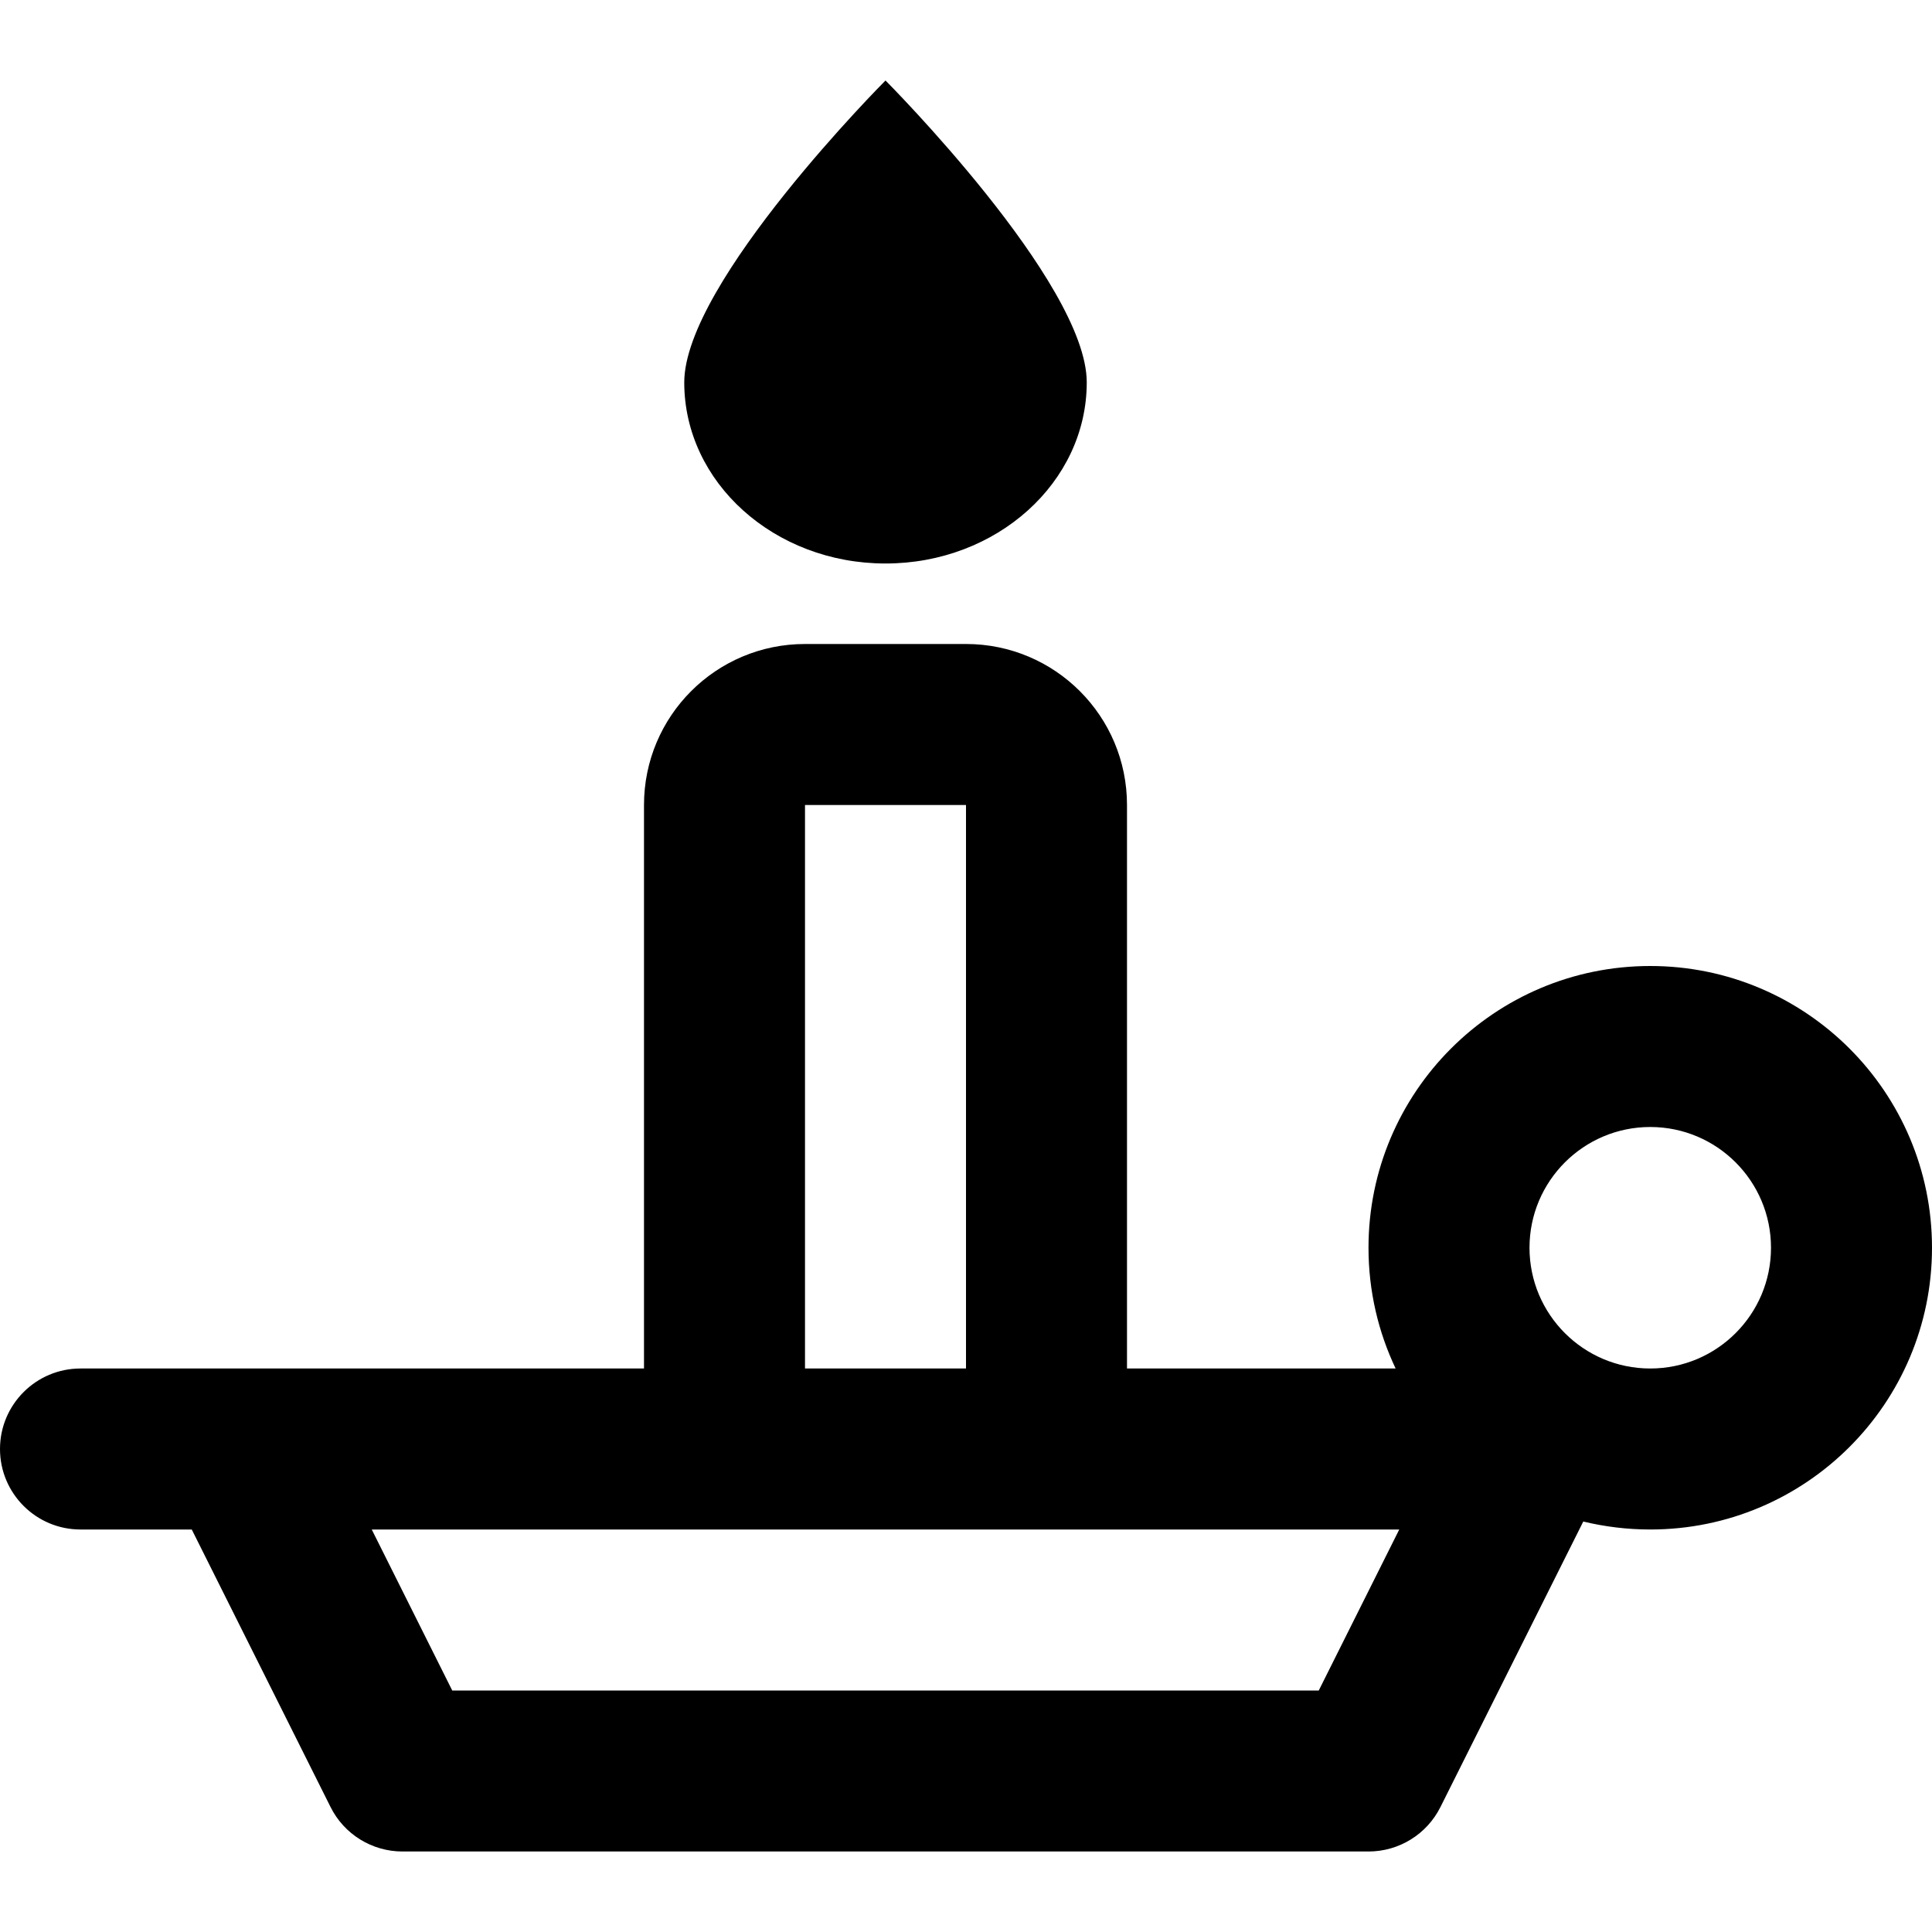 <?xml version="1.0" encoding="utf-8"?><!-- Скачано с сайта svg4.ru / Downloaded from svg4.ru -->
<svg width="800px" height="800px" viewBox="0 0 24 24" fill="none" xmlns="http://www.w3.org/2000/svg">
<path fill-rule="evenodd" clip-rule="evenodd" d="M11 7C12.381 7 13.5 5.993 13.5 4.75C13.5 3.507 11 1 11 1C11 1 8.5 3.507 8.5 4.75C8.5 5.993 9.619 7 11 7ZM1 17C0.448 17 0 17.448 0 18C0 18.552 0.448 19 1 19H2.382L4.106 22.447C4.275 22.786 4.621 23 5 23H17C17.379 23 17.725 22.786 17.894 22.447L19.668 18.901C19.934 18.965 20.213 19 20.5 19C22.433 19 24 17.433 24 15.5C24 13.567 22.433 12 20.5 12C18.567 12 17 13.567 17 15.5C17 16.037 17.121 16.545 17.337 17H14V10C14 8.895 13.105 8 12 8H10C8.895 8 8 8.895 8 10V17H3H1ZM12 10V17H10V10H12ZM17.382 19H13H9H4.618L5.618 21H16.382L17.382 19ZM19 15.5C19 14.672 19.672 14 20.5 14C21.328 14 22 14.672 22 15.5C22 16.328 21.328 17 20.5 17C19.672 17 19 16.328 19 15.5Z" fill="#000000"/>
</svg>